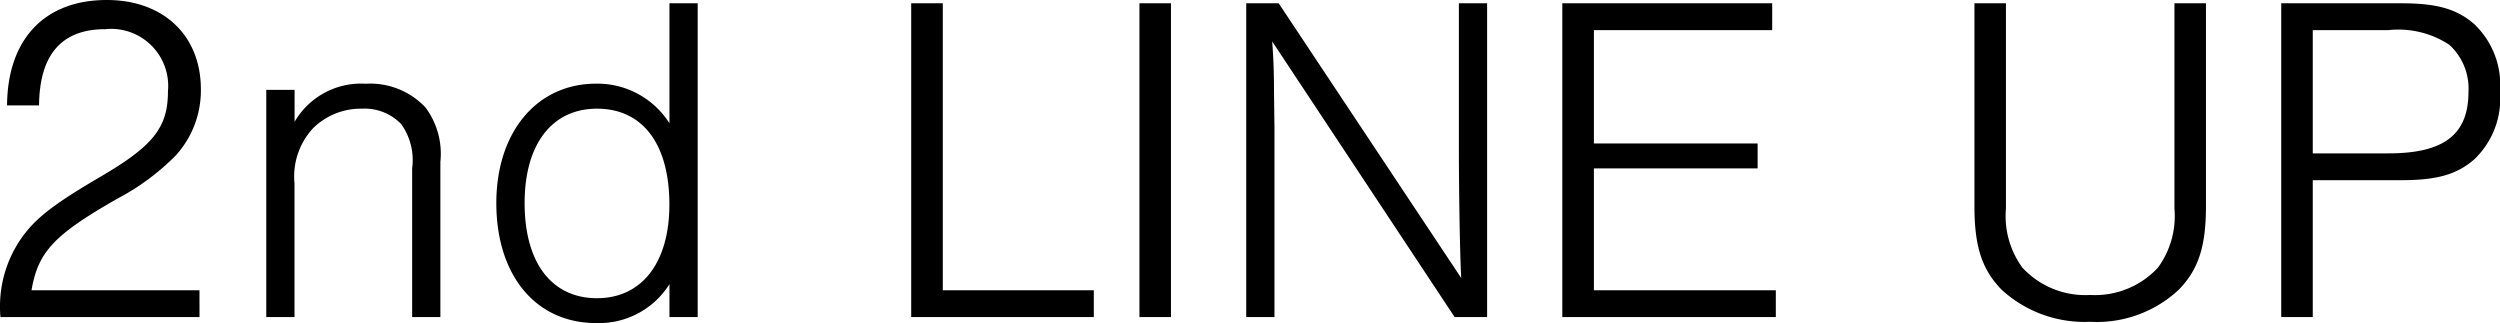 <svg xmlns="http://www.w3.org/2000/svg" width="138.164" height="17.862" viewBox="0 0 138.164 17.862">
  <path id="パス_108" data-name="パス 108" d="M12.766-1.482H3.484c.364-2.132,1.248-3.068,4.758-5.07a13.077,13.077,0,0,0,3.224-2.392,5.337,5.337,0,0,0,1.378-3.64c0-2.99-2.08-4.94-5.2-4.94-3.432,0-5.486,2.158-5.512,5.824H3.9q.039-4.212,3.666-4.212a3.153,3.153,0,0,1,3.458,3.432c0,2-.806,3.016-3.744,4.732C4.706-6.24,3.692-5.46,2.912-4.342A6.587,6.587,0,0,0,1.742-.52,4.72,4.72,0,0,0,1.768,0h11Zm3.692-11.076V0h1.56V-7.384a3.927,3.927,0,0,1,1.014-3.042,3.765,3.765,0,0,1,2.73-1.092,2.8,2.8,0,0,1,2.158.858,3.427,3.427,0,0,1,.6,2.444V0h1.56V-8.58a4.273,4.273,0,0,0-.832-3.016,4.193,4.193,0,0,0-3.3-1.3,4.242,4.242,0,0,0-3.926,2.106v-1.768ZM40.3-17.342H38.74v6.63A4.717,4.717,0,0,0,34.684-12.9c-3.276,0-5.512,2.678-5.512,6.6,0,4,2.184,6.63,5.512,6.63A4.6,4.6,0,0,0,38.74-1.82V0H40.3Zm-5.564,5.824c2.522,0,4,1.95,4,5.3,0,3.224-1.534,5.174-4,5.174-2.5,0-4-1.95-4-5.252C30.732-9.542,32.24-11.518,34.736-11.518Zm19.11-5.824H52.1V0H62.192V-1.482H53.846Zm12.61,0H64.714V0h1.742ZM83.928,0V-17.342h-1.56v8.06c0,2.21.052,5.72.13,7.124L72.41-17.342H70.616V0h1.56V-10.4l-.026-2.106c0-.91-.026-1.742-.1-2.73L82.134,0ZM99.684-17.342h-11.6V0h11.8V-1.482H89.83V-8.216h9.048V-9.594H89.83V-15.86h9.854Zm22.23,0V-6.006A4.835,4.835,0,0,1,121-2.73a4.742,4.742,0,0,1-3.744,1.508,4.742,4.742,0,0,1-3.744-1.508,4.835,4.835,0,0,1-.91-3.276V-17.342h-1.742V-6.136c0,2.236.416,3.51,1.508,4.628A6.776,6.776,0,0,0,117.26.26a6.627,6.627,0,0,0,4.888-1.768c1.092-1.118,1.508-2.392,1.508-4.628V-17.342Zm7.644,9.776h4.888c1.976,0,3.068-.312,4.03-1.144a4.64,4.64,0,0,0,1.43-3.744,4.64,4.64,0,0,0-1.43-3.744c-.962-.832-2.054-1.144-4.03-1.144h-6.63V0h1.742Zm0-1.482V-15.86h4.186a5.126,5.126,0,0,1,3.354.806,3.267,3.267,0,0,1,1.066,2.6c0,2.366-1.352,3.406-4.42,3.406Z" transform="translate(-1.742 17.524)"/>
</svg>
